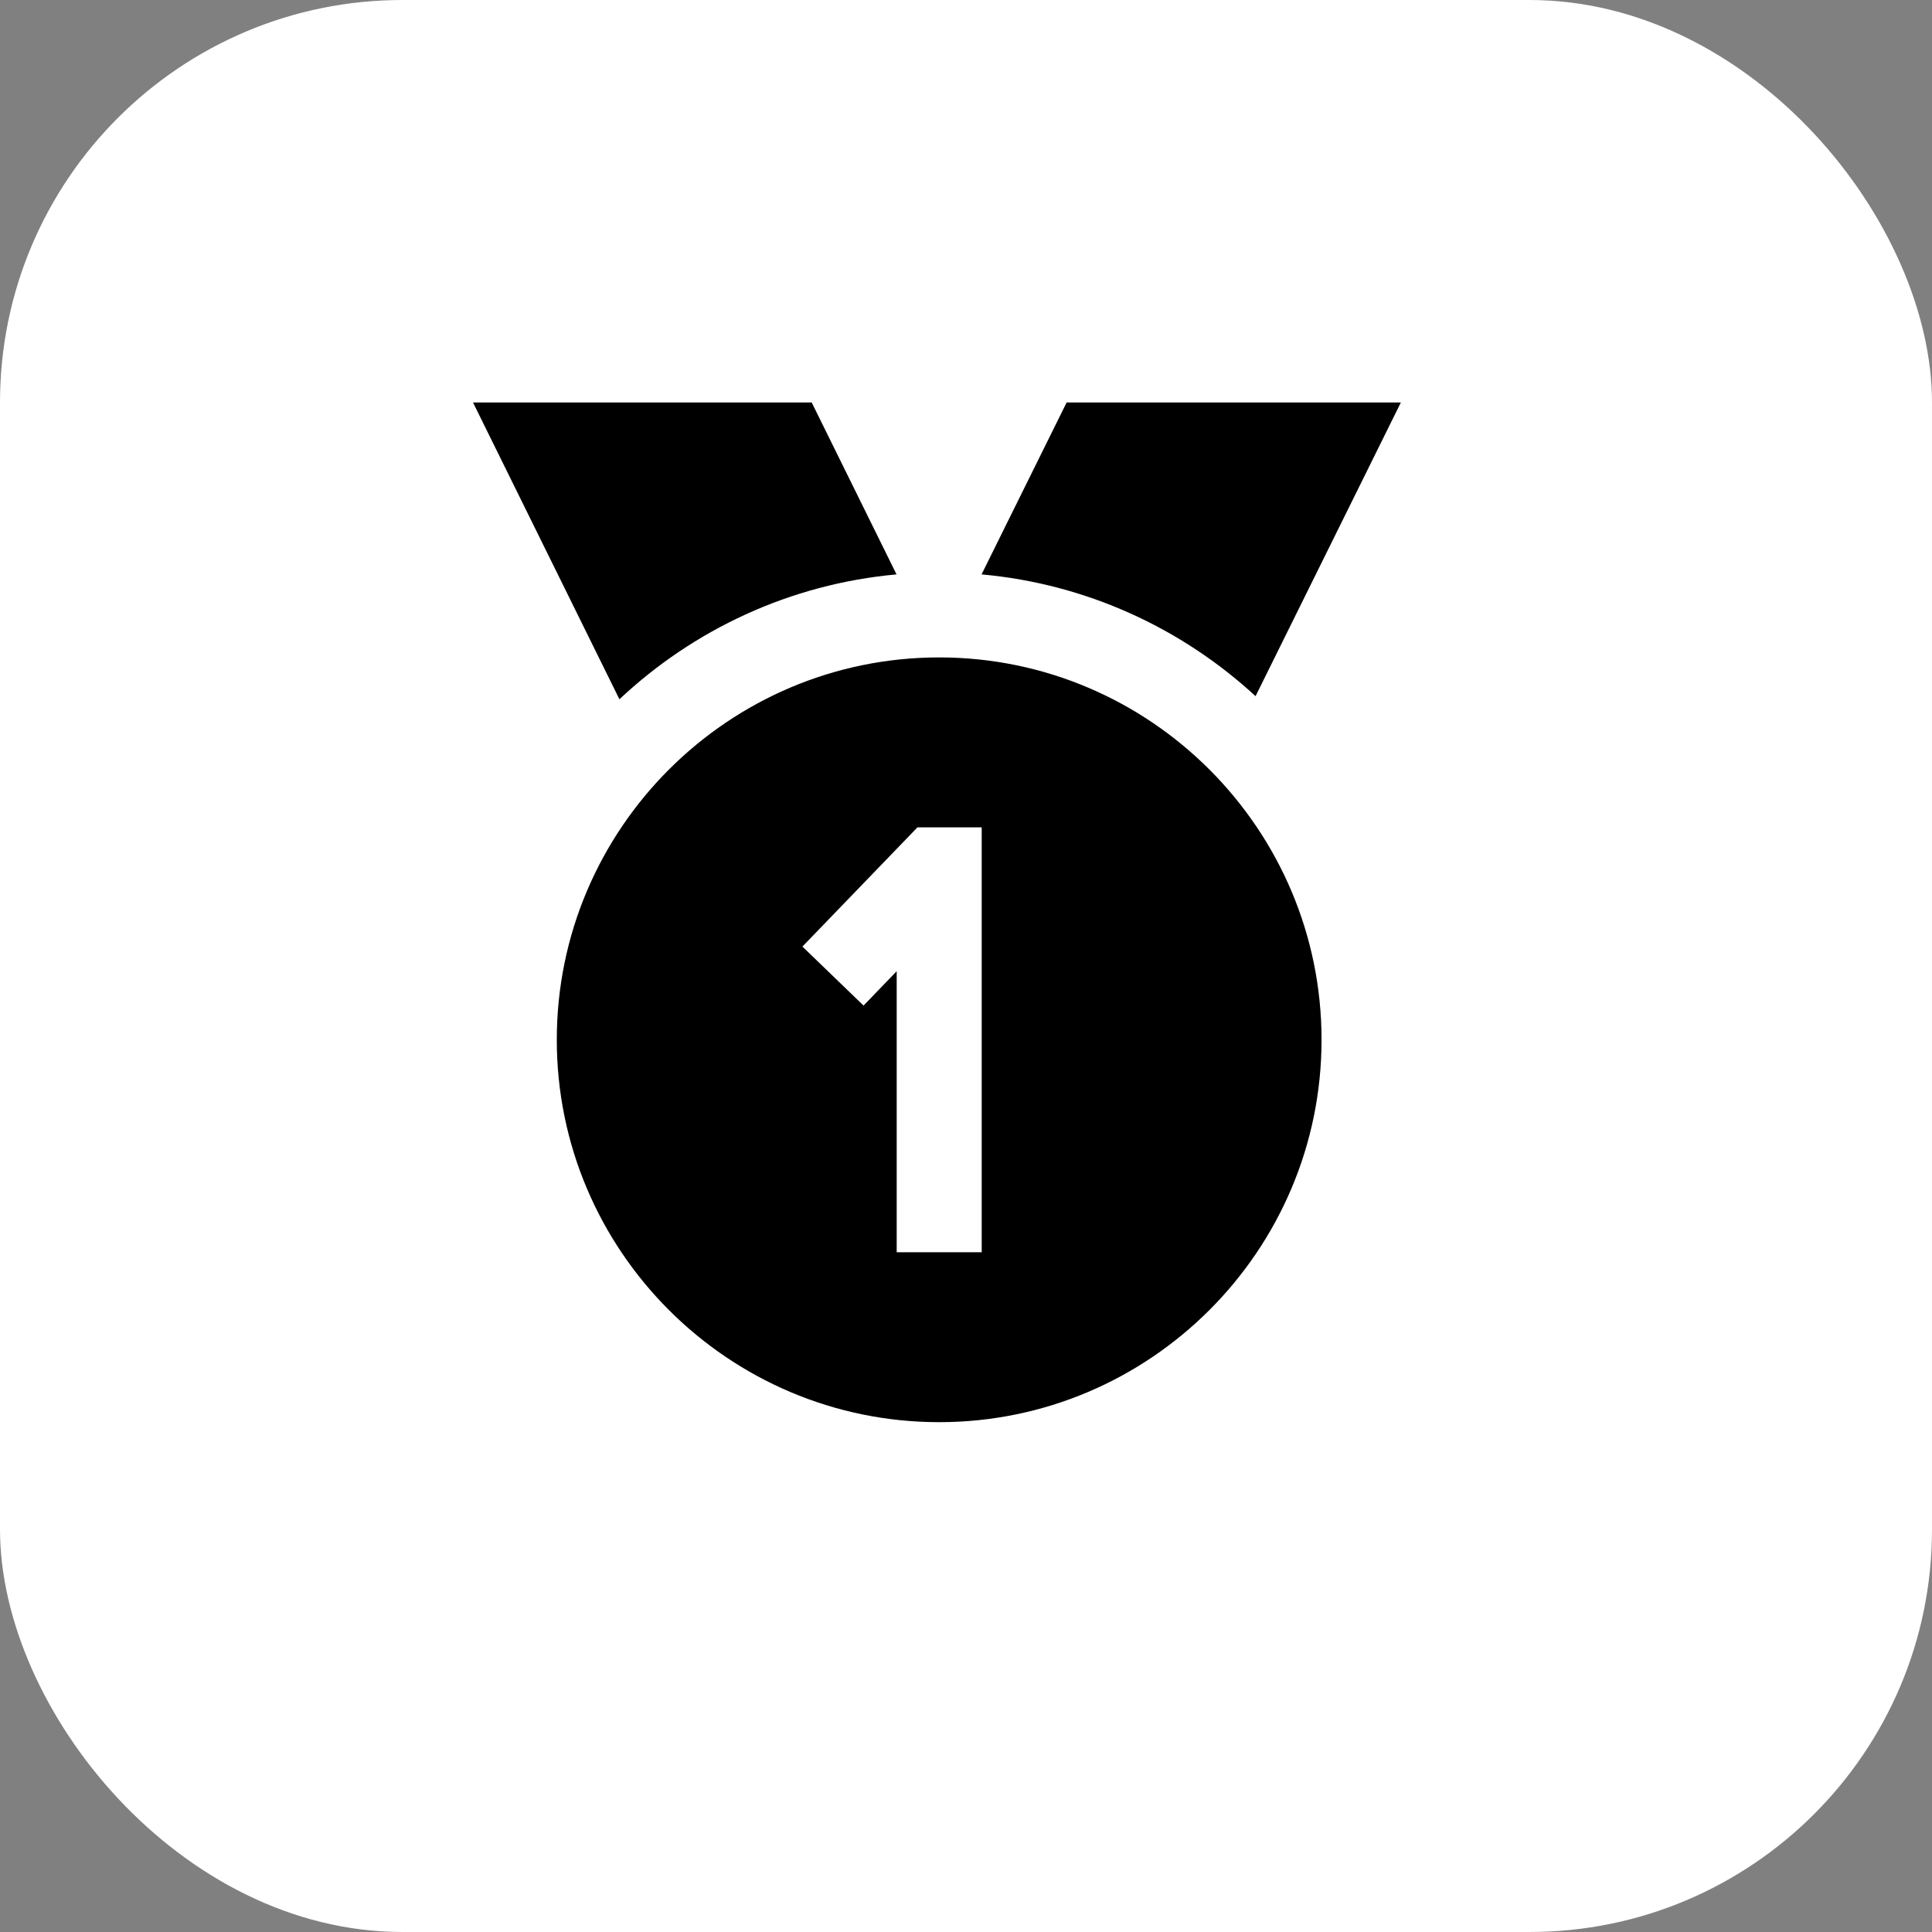 <svg width="72" height="72" viewBox="0 0 72 72" fill="none" xmlns="http://www.w3.org/2000/svg">
<rect x="0" y="0" width="72" height="72" fill="#808080" stroke="none"/>
<rect width="72" height="72" rx="15" fill="white"/>
<path d="M35 24.5C27.144 24.5 20.75 30.892 20.75 38.75C20.75 46.608 27.144 53 35 53C42.857 53 49.25 46.608 49.25 38.75C49.25 30.892 42.857 24.5 35 24.5ZM36.584 46.667H33.417V36.194L32.182 37.475L29.904 35.276L34.191 30.833H36.585V46.667H36.584ZM36.58 21.406L39.75 15H52.206L46.791 25.944C44.051 23.419 40.501 21.761 36.58 21.406ZM23.084 26.06L17.628 15H30.25L33.411 21.406C29.433 21.767 25.839 23.471 23.084 26.06Z" fill="black"/>
</svg>
